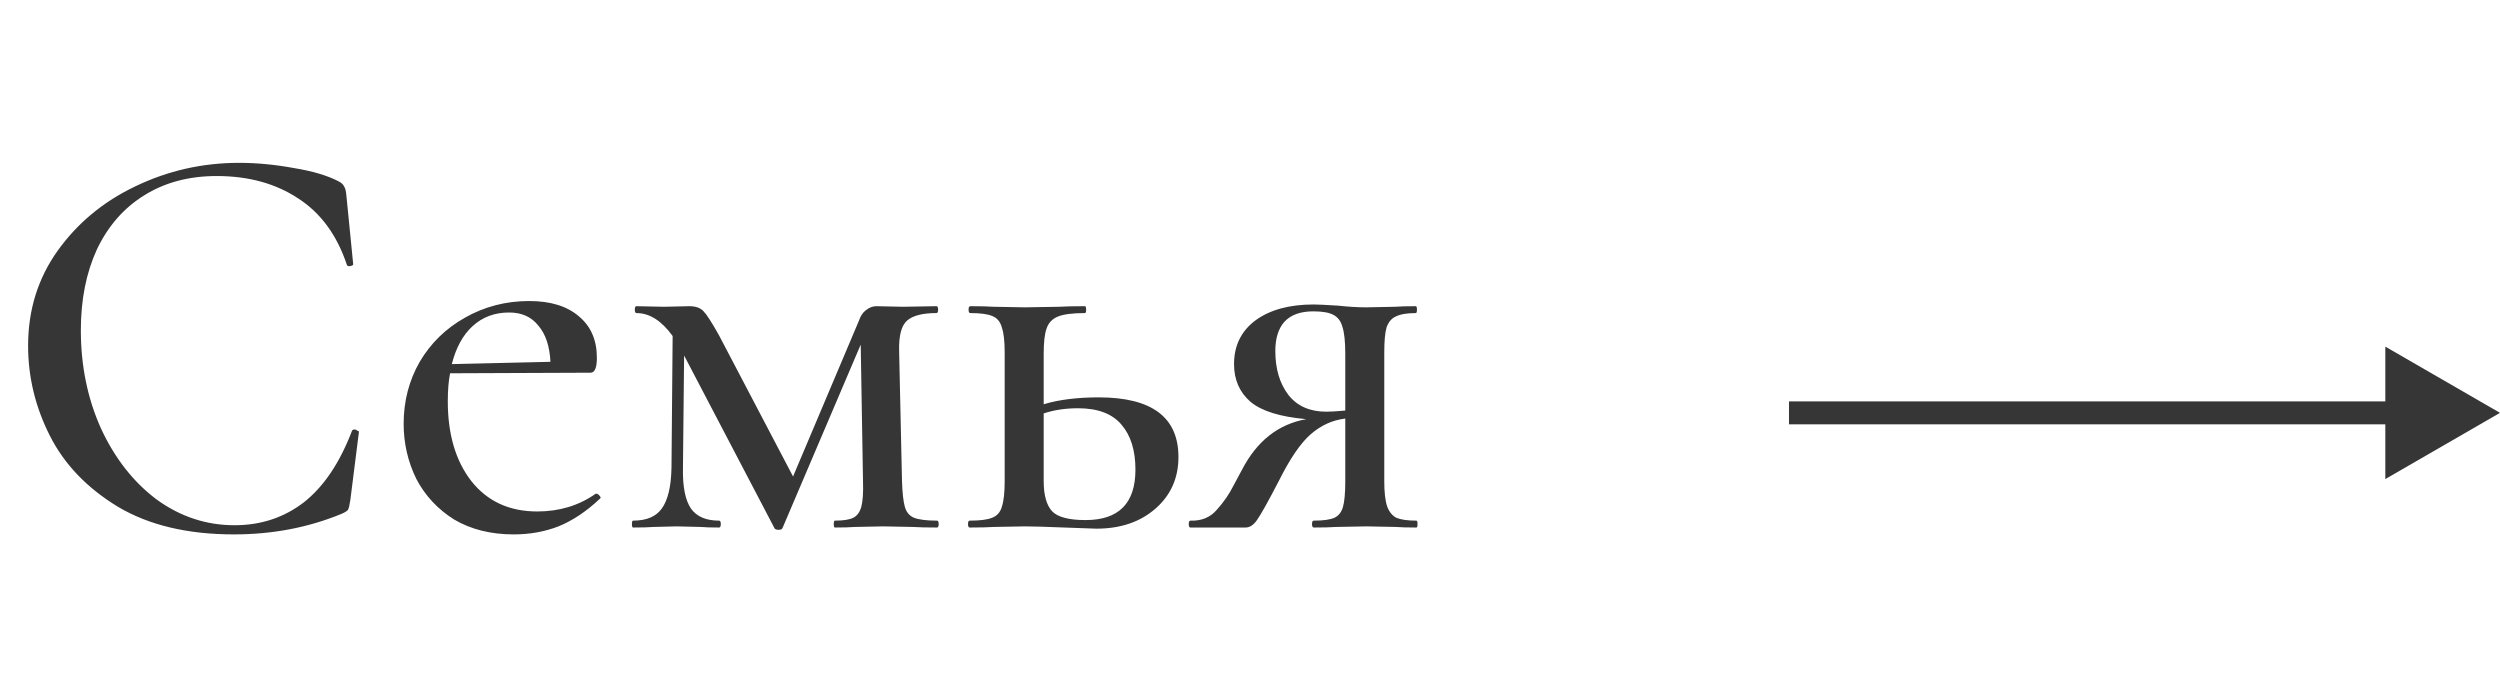 <?xml version="1.0" encoding="UTF-8"?> <svg xmlns="http://www.w3.org/2000/svg" width="109" height="30" viewBox="0 0 109 30" fill="none"> <path d="M10.425 7.1C11.192 7.1 11.983 7.175 12.8 7.325C13.617 7.458 14.267 7.65 14.75 7.9C14.883 7.967 14.967 8.042 15 8.125C15.05 8.192 15.083 8.317 15.1 8.5L15.4 11.525C15.4 11.558 15.358 11.583 15.275 11.6C15.192 11.617 15.142 11.6 15.125 11.55C14.692 10.25 13.983 9.283 13 8.65C12.017 8 10.833 7.675 9.45 7.675C8.233 7.675 7.175 7.958 6.275 8.525C5.392 9.075 4.708 9.858 4.225 10.875C3.758 11.892 3.525 13.067 3.525 14.4C3.525 15.95 3.817 17.375 4.4 18.675C5 19.975 5.808 21.008 6.825 21.775C7.858 22.525 8.992 22.9 10.225 22.9C11.375 22.9 12.383 22.567 13.25 21.9C14.117 21.217 14.817 20.175 15.35 18.775C15.367 18.742 15.408 18.725 15.475 18.725C15.508 18.725 15.542 18.742 15.575 18.775C15.625 18.792 15.65 18.808 15.65 18.825L15.275 21.8C15.242 22.017 15.208 22.158 15.175 22.225C15.142 22.275 15.05 22.333 14.9 22.4C13.45 23 11.883 23.3 10.2 23.3C8.183 23.3 6.5 22.9 5.15 22.1C3.8 21.283 2.808 20.25 2.175 19C1.542 17.75 1.225 16.442 1.225 15.075C1.225 13.525 1.65 12.15 2.5 10.95C3.367 9.733 4.5 8.792 5.9 8.125C7.317 7.442 8.825 7.1 10.425 7.1ZM25.999 21.525C26.049 21.525 26.099 21.558 26.149 21.625C26.199 21.675 26.199 21.717 26.149 21.75C25.565 22.3 24.965 22.7 24.349 22.95C23.749 23.183 23.099 23.3 22.399 23.3C21.399 23.3 20.532 23.083 19.799 22.65C19.082 22.2 18.532 21.608 18.149 20.875C17.782 20.125 17.599 19.325 17.599 18.475C17.599 17.492 17.832 16.592 18.299 15.775C18.782 14.958 19.44 14.317 20.274 13.85C21.124 13.367 22.057 13.125 23.074 13.125C24.007 13.125 24.732 13.35 25.249 13.8C25.765 14.233 26.024 14.833 26.024 15.6C26.024 16.033 25.932 16.25 25.749 16.25L19.624 16.275C19.557 16.608 19.524 17.017 19.524 17.5C19.524 18.933 19.865 20.092 20.549 20.975C21.249 21.858 22.207 22.3 23.424 22.3C24.39 22.3 25.24 22.042 25.974 21.525H25.999ZM22.199 13.625C21.565 13.625 21.032 13.825 20.599 14.225C20.182 14.608 19.882 15.158 19.699 15.875L23.999 15.775C23.965 15.092 23.79 14.567 23.474 14.2C23.174 13.817 22.749 13.625 22.199 13.625ZM40.852 22.7C40.902 22.7 40.927 22.75 40.927 22.85C40.927 22.95 40.902 23 40.852 23C40.402 23 40.052 22.992 39.802 22.975L38.502 22.95L37.277 22.975C37.06 22.992 36.769 23 36.402 23C36.369 23 36.352 22.95 36.352 22.85C36.352 22.75 36.369 22.7 36.402 22.7C36.769 22.7 37.035 22.658 37.202 22.575C37.369 22.492 37.485 22.333 37.552 22.1C37.619 21.85 37.644 21.475 37.627 20.975L37.527 15.025L34.127 23C34.11 23.067 34.052 23.1 33.952 23.1C33.835 23.1 33.769 23.067 33.752 23L29.827 15.5L29.777 20.4C29.76 21.217 29.877 21.808 30.127 22.175C30.377 22.525 30.785 22.7 31.352 22.7C31.402 22.7 31.427 22.75 31.427 22.85C31.427 22.95 31.402 23 31.352 23C31.002 23 30.735 22.992 30.552 22.975L29.502 22.95L28.502 22.975C28.285 22.992 27.985 23 27.602 23C27.569 23 27.552 22.95 27.552 22.85C27.552 22.75 27.569 22.7 27.602 22.7C28.185 22.7 28.602 22.525 28.852 22.175C29.119 21.808 29.26 21.217 29.277 20.4L29.327 14.65C28.844 13.983 28.319 13.65 27.752 13.65C27.702 13.65 27.677 13.6 27.677 13.5C27.677 13.4 27.702 13.35 27.752 13.35L28.952 13.375L30.052 13.35C30.335 13.35 30.544 13.425 30.677 13.575C30.81 13.708 31.035 14.058 31.352 14.625L34.577 20.775L37.452 13.975C37.519 13.775 37.619 13.625 37.752 13.525C37.902 13.408 38.052 13.35 38.202 13.35L39.377 13.375L40.827 13.35C40.877 13.35 40.902 13.4 40.902 13.5C40.902 13.6 40.877 13.65 40.827 13.65C40.227 13.65 39.802 13.758 39.552 13.975C39.302 14.192 39.185 14.633 39.202 15.3L39.327 20.975C39.344 21.492 39.385 21.867 39.452 22.1C39.519 22.333 39.652 22.492 39.852 22.575C40.069 22.658 40.402 22.7 40.852 22.7ZM47.904 17.325C50.221 17.325 51.38 18.192 51.38 19.925C51.38 20.842 51.046 21.592 50.38 22.175C49.713 22.758 48.855 23.05 47.804 23.05L46.404 23C45.605 22.967 45.029 22.95 44.679 22.95L43.33 22.975C43.08 22.992 42.73 23 42.279 23C42.23 23 42.205 22.95 42.205 22.85C42.205 22.75 42.23 22.7 42.279 22.7C42.73 22.7 43.054 22.658 43.255 22.575C43.471 22.492 43.613 22.333 43.679 22.1C43.763 21.85 43.804 21.475 43.804 20.975V15.375C43.804 14.875 43.763 14.508 43.679 14.275C43.613 14.025 43.471 13.858 43.255 13.775C43.054 13.692 42.738 13.65 42.304 13.65C42.255 13.65 42.23 13.6 42.23 13.5C42.23 13.4 42.255 13.35 42.304 13.35C42.738 13.35 43.08 13.358 43.33 13.375L44.679 13.4L46.179 13.375C46.446 13.358 46.821 13.35 47.304 13.35C47.338 13.35 47.355 13.4 47.355 13.5C47.355 13.6 47.338 13.65 47.304 13.65C46.771 13.65 46.38 13.7 46.13 13.8C45.88 13.9 45.713 14.075 45.63 14.325C45.546 14.558 45.505 14.925 45.505 15.425V17.625C46.171 17.425 46.971 17.325 47.904 17.325ZM47.33 22.675C48.779 22.675 49.505 21.942 49.505 20.475C49.505 19.642 49.304 18.992 48.904 18.525C48.505 18.042 47.871 17.8 47.005 17.8C46.455 17.8 45.955 17.875 45.505 18.025V20.975C45.505 21.592 45.63 22.033 45.88 22.3C46.13 22.55 46.613 22.675 47.33 22.675ZM61.754 22.7C61.787 22.7 61.804 22.75 61.804 22.85C61.804 22.95 61.787 23 61.754 23C61.37 23 61.07 22.992 60.854 22.975L59.579 22.95L58.254 22.975C58.02 22.992 57.695 23 57.279 23C57.229 23 57.204 22.95 57.204 22.85C57.204 22.75 57.229 22.7 57.279 22.7C57.695 22.7 57.995 22.658 58.179 22.575C58.362 22.492 58.487 22.333 58.554 22.1C58.62 21.867 58.654 21.492 58.654 20.975V18.25C58.087 18.317 57.579 18.55 57.129 18.95C56.695 19.333 56.237 20.008 55.754 20.975C55.287 21.875 54.97 22.442 54.804 22.675C54.654 22.892 54.487 23 54.304 23H51.904C51.854 23 51.829 22.95 51.829 22.85C51.829 22.75 51.854 22.7 51.904 22.7C52.387 22.717 52.77 22.558 53.054 22.225C53.354 21.892 53.595 21.542 53.779 21.175C53.979 20.808 54.104 20.575 54.154 20.475C54.804 19.225 55.737 18.492 56.954 18.275C55.82 18.175 55.012 17.925 54.529 17.525C54.045 17.108 53.804 16.558 53.804 15.875C53.804 15.075 54.112 14.442 54.729 13.975C55.362 13.508 56.212 13.275 57.279 13.275C57.445 13.275 57.795 13.292 58.329 13.325C58.779 13.375 59.195 13.4 59.579 13.4L60.829 13.375C61.045 13.358 61.345 13.35 61.729 13.35C61.762 13.35 61.779 13.4 61.779 13.5C61.779 13.6 61.762 13.65 61.729 13.65C61.345 13.65 61.054 13.7 60.854 13.8C60.67 13.883 60.537 14.042 60.454 14.275C60.387 14.508 60.354 14.875 60.354 15.375V20.975C60.354 21.458 60.395 21.825 60.479 22.075C60.562 22.308 60.695 22.475 60.879 22.575C61.079 22.658 61.37 22.7 61.754 22.7ZM55.604 15.3C55.604 16.083 55.795 16.725 56.179 17.225C56.562 17.708 57.112 17.95 57.829 17.95C58.012 17.95 58.287 17.933 58.654 17.9V15.425C58.654 14.892 58.612 14.5 58.529 14.25C58.462 14 58.329 13.825 58.129 13.725C57.945 13.625 57.654 13.575 57.254 13.575C56.704 13.575 56.287 13.725 56.004 14.025C55.737 14.325 55.604 14.75 55.604 15.3Z" fill="#363636"></path> <path d="M109 18L104 15.113L104 20.887L109 18ZM78 18.5L104.5 18.5L104.5 17.5L78 17.5L78 18.5Z" fill="#363636"></path> </svg> 